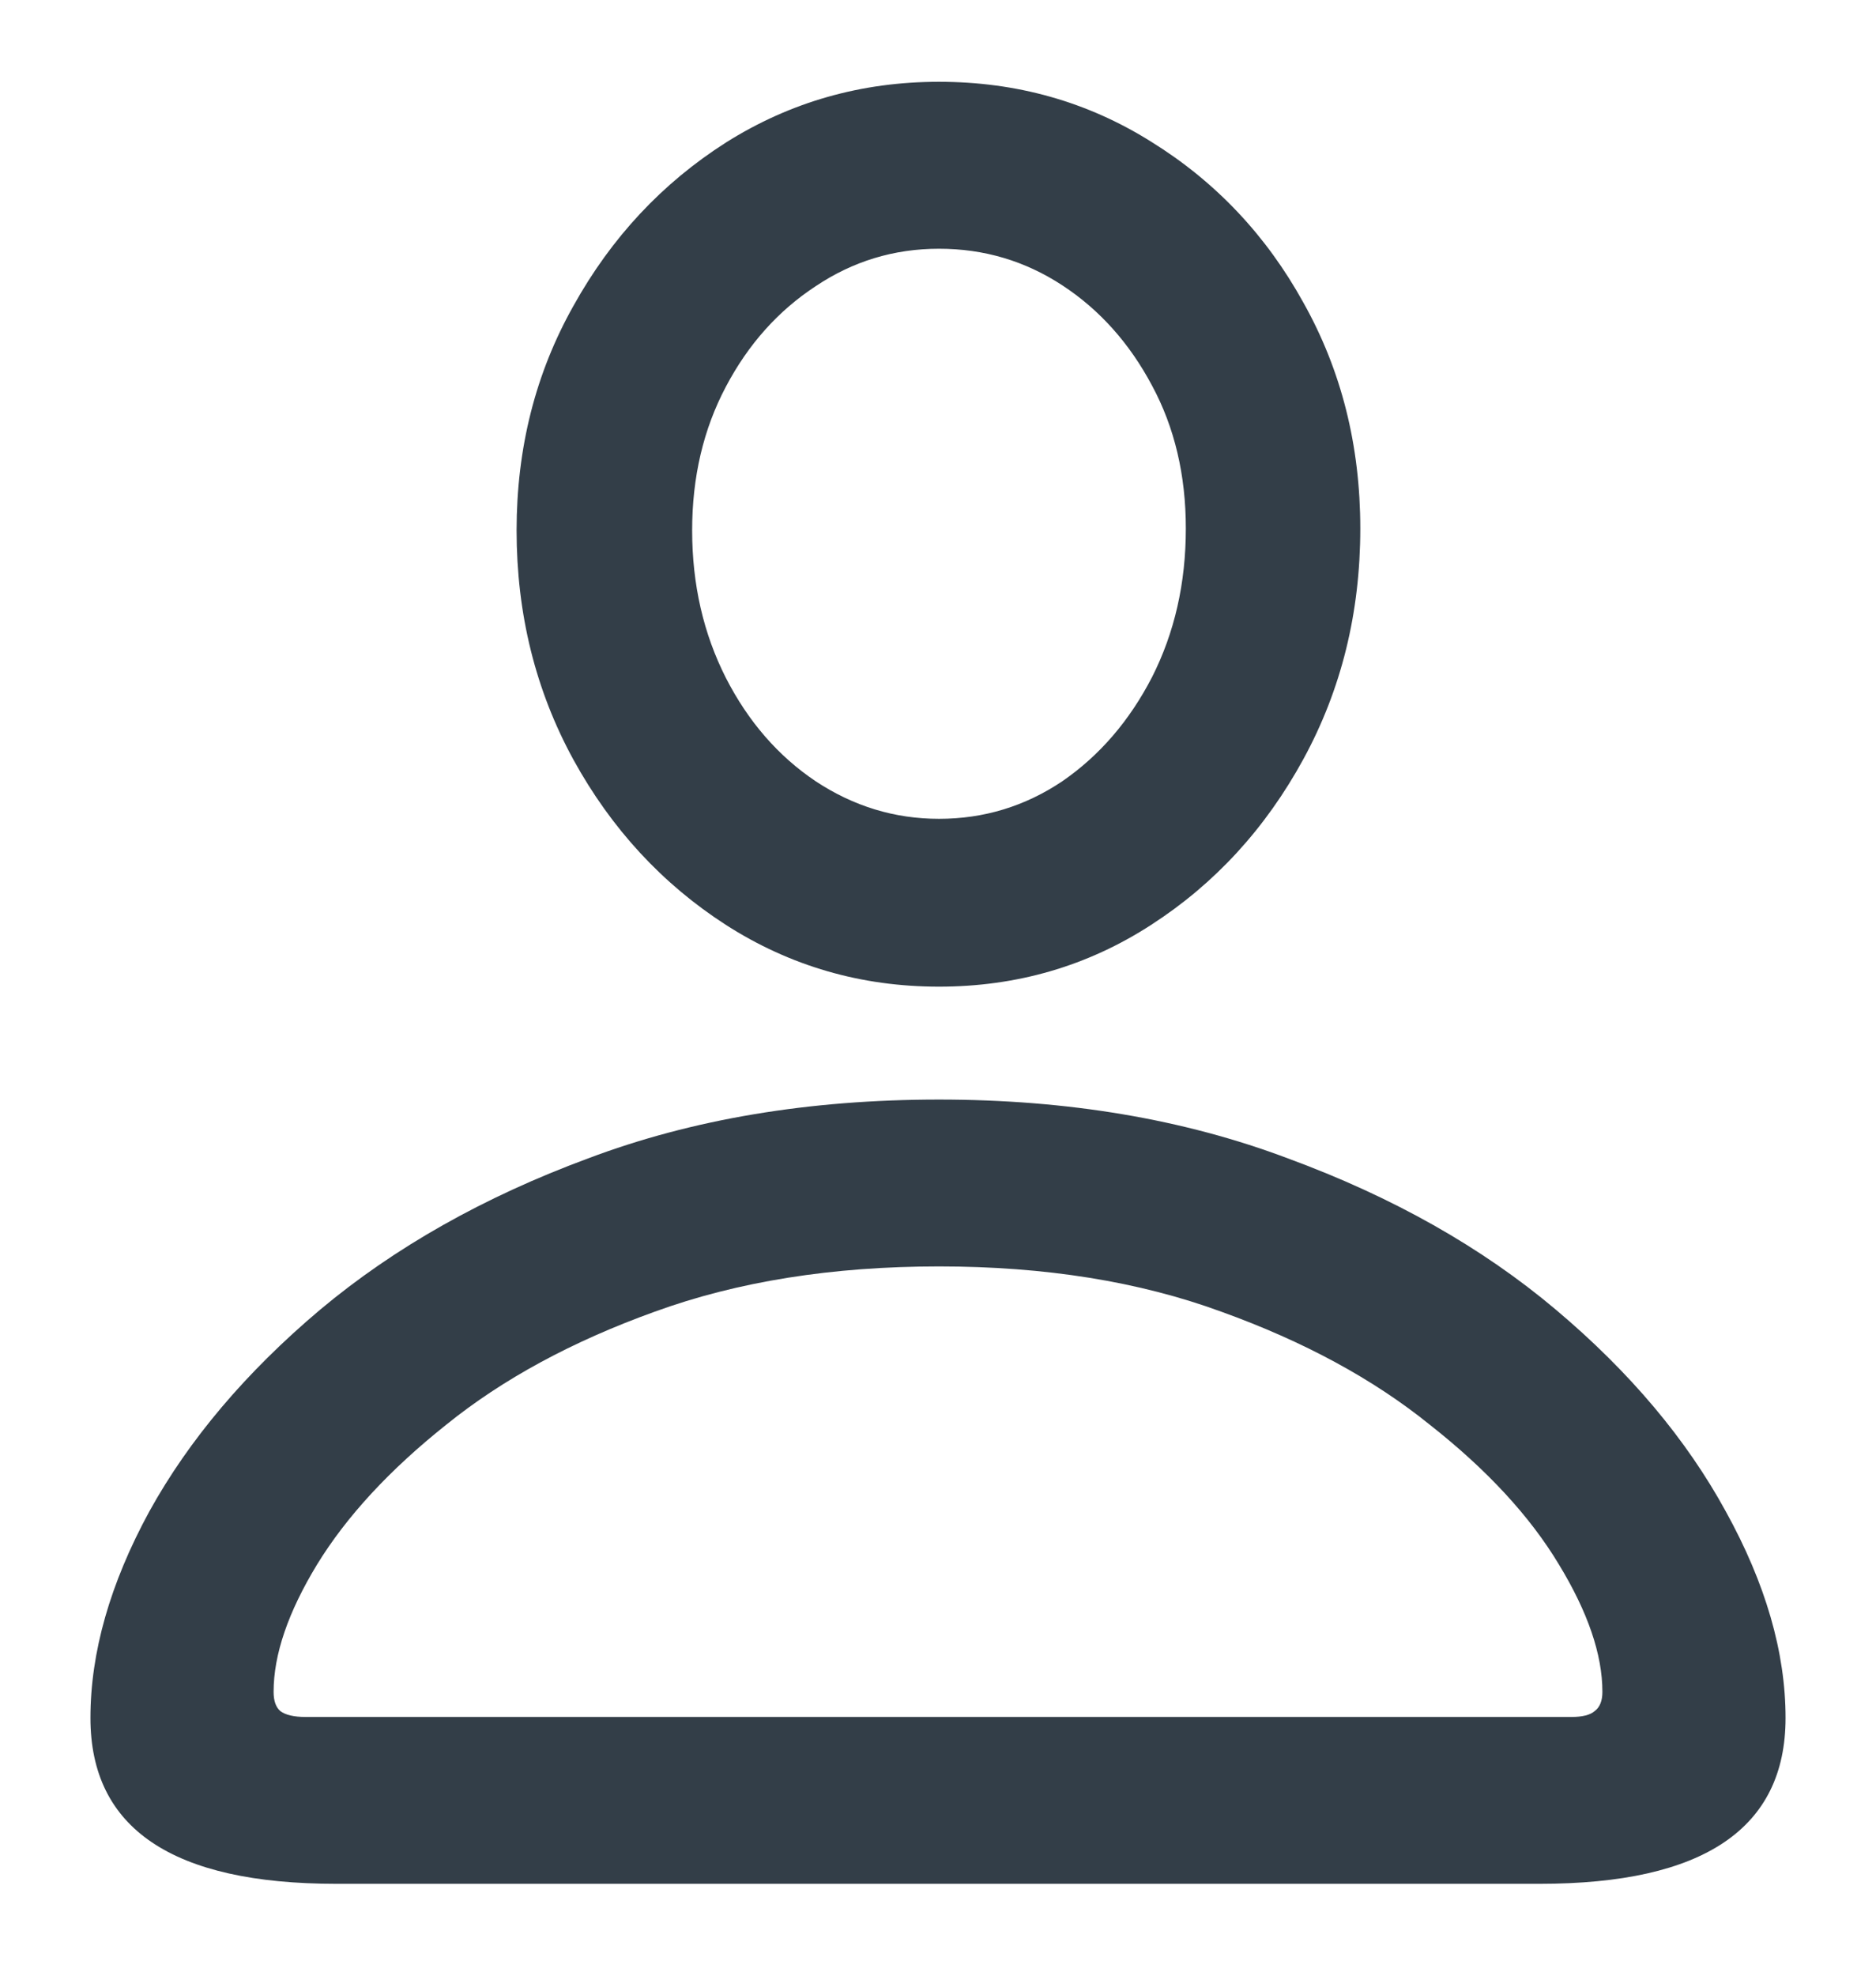 <svg width="19" height="20" viewBox="0 0 19 20" fill="none" xmlns="http://www.w3.org/2000/svg">
<path d="M3.406 19.07C1.746 19.07 0.916 18.51 0.916 17.391C0.916 16.727 1.115 16.03 1.512 15.301C1.915 14.572 2.492 13.891 3.24 13.26C3.995 12.628 4.9 12.117 5.955 11.727C7.01 11.329 8.195 11.131 9.51 11.131C10.812 11.131 11.99 11.329 13.045 11.727C14.106 12.117 15.011 12.628 15.76 13.26C16.509 13.891 17.081 14.572 17.479 15.301C17.882 16.03 18.084 16.727 18.084 17.391C18.084 18.51 17.254 19.07 15.594 19.07H3.406ZM3.094 17.381H15.916C16.027 17.381 16.105 17.361 16.15 17.322C16.203 17.283 16.229 17.218 16.229 17.127C16.229 16.749 16.082 16.32 15.789 15.838C15.496 15.35 15.06 14.878 14.48 14.422C13.908 13.96 13.204 13.579 12.371 13.279C11.538 12.973 10.584 12.82 9.51 12.82C8.429 12.82 7.469 12.973 6.629 13.279C5.796 13.579 5.092 13.96 4.52 14.422C3.947 14.878 3.51 15.35 3.211 15.838C2.918 16.32 2.771 16.749 2.771 17.127C2.771 17.218 2.794 17.283 2.84 17.322C2.892 17.361 2.977 17.381 3.094 17.381ZM9.51 9.988C8.722 9.988 8.003 9.78 7.352 9.363C6.707 8.947 6.193 8.39 5.809 7.693C5.424 6.99 5.232 6.215 5.232 5.369C5.232 4.536 5.424 3.777 5.809 3.094C6.193 2.404 6.707 1.854 7.352 1.443C8.003 1.033 8.722 0.828 9.51 0.828C10.297 0.828 11.014 1.03 11.658 1.434C12.309 1.837 12.824 2.381 13.201 3.064C13.585 3.748 13.777 4.51 13.777 5.35C13.777 6.202 13.585 6.98 13.201 7.684C12.817 8.387 12.303 8.947 11.658 9.363C11.014 9.78 10.297 9.988 9.51 9.988ZM9.51 8.289C9.965 8.289 10.382 8.162 10.76 7.908C11.137 7.648 11.44 7.296 11.668 6.854C11.896 6.404 12.01 5.903 12.01 5.35C12.01 4.809 11.896 4.327 11.668 3.904C11.44 3.475 11.137 3.136 10.76 2.889C10.382 2.641 9.965 2.518 9.51 2.518C9.054 2.518 8.637 2.645 8.26 2.898C7.882 3.146 7.579 3.484 7.352 3.914C7.124 4.344 7.01 4.829 7.01 5.369C7.01 5.916 7.124 6.414 7.352 6.863C7.579 7.306 7.882 7.654 8.26 7.908C8.644 8.162 9.061 8.289 9.51 8.289Z" fill="#333e48"/>
</svg>
